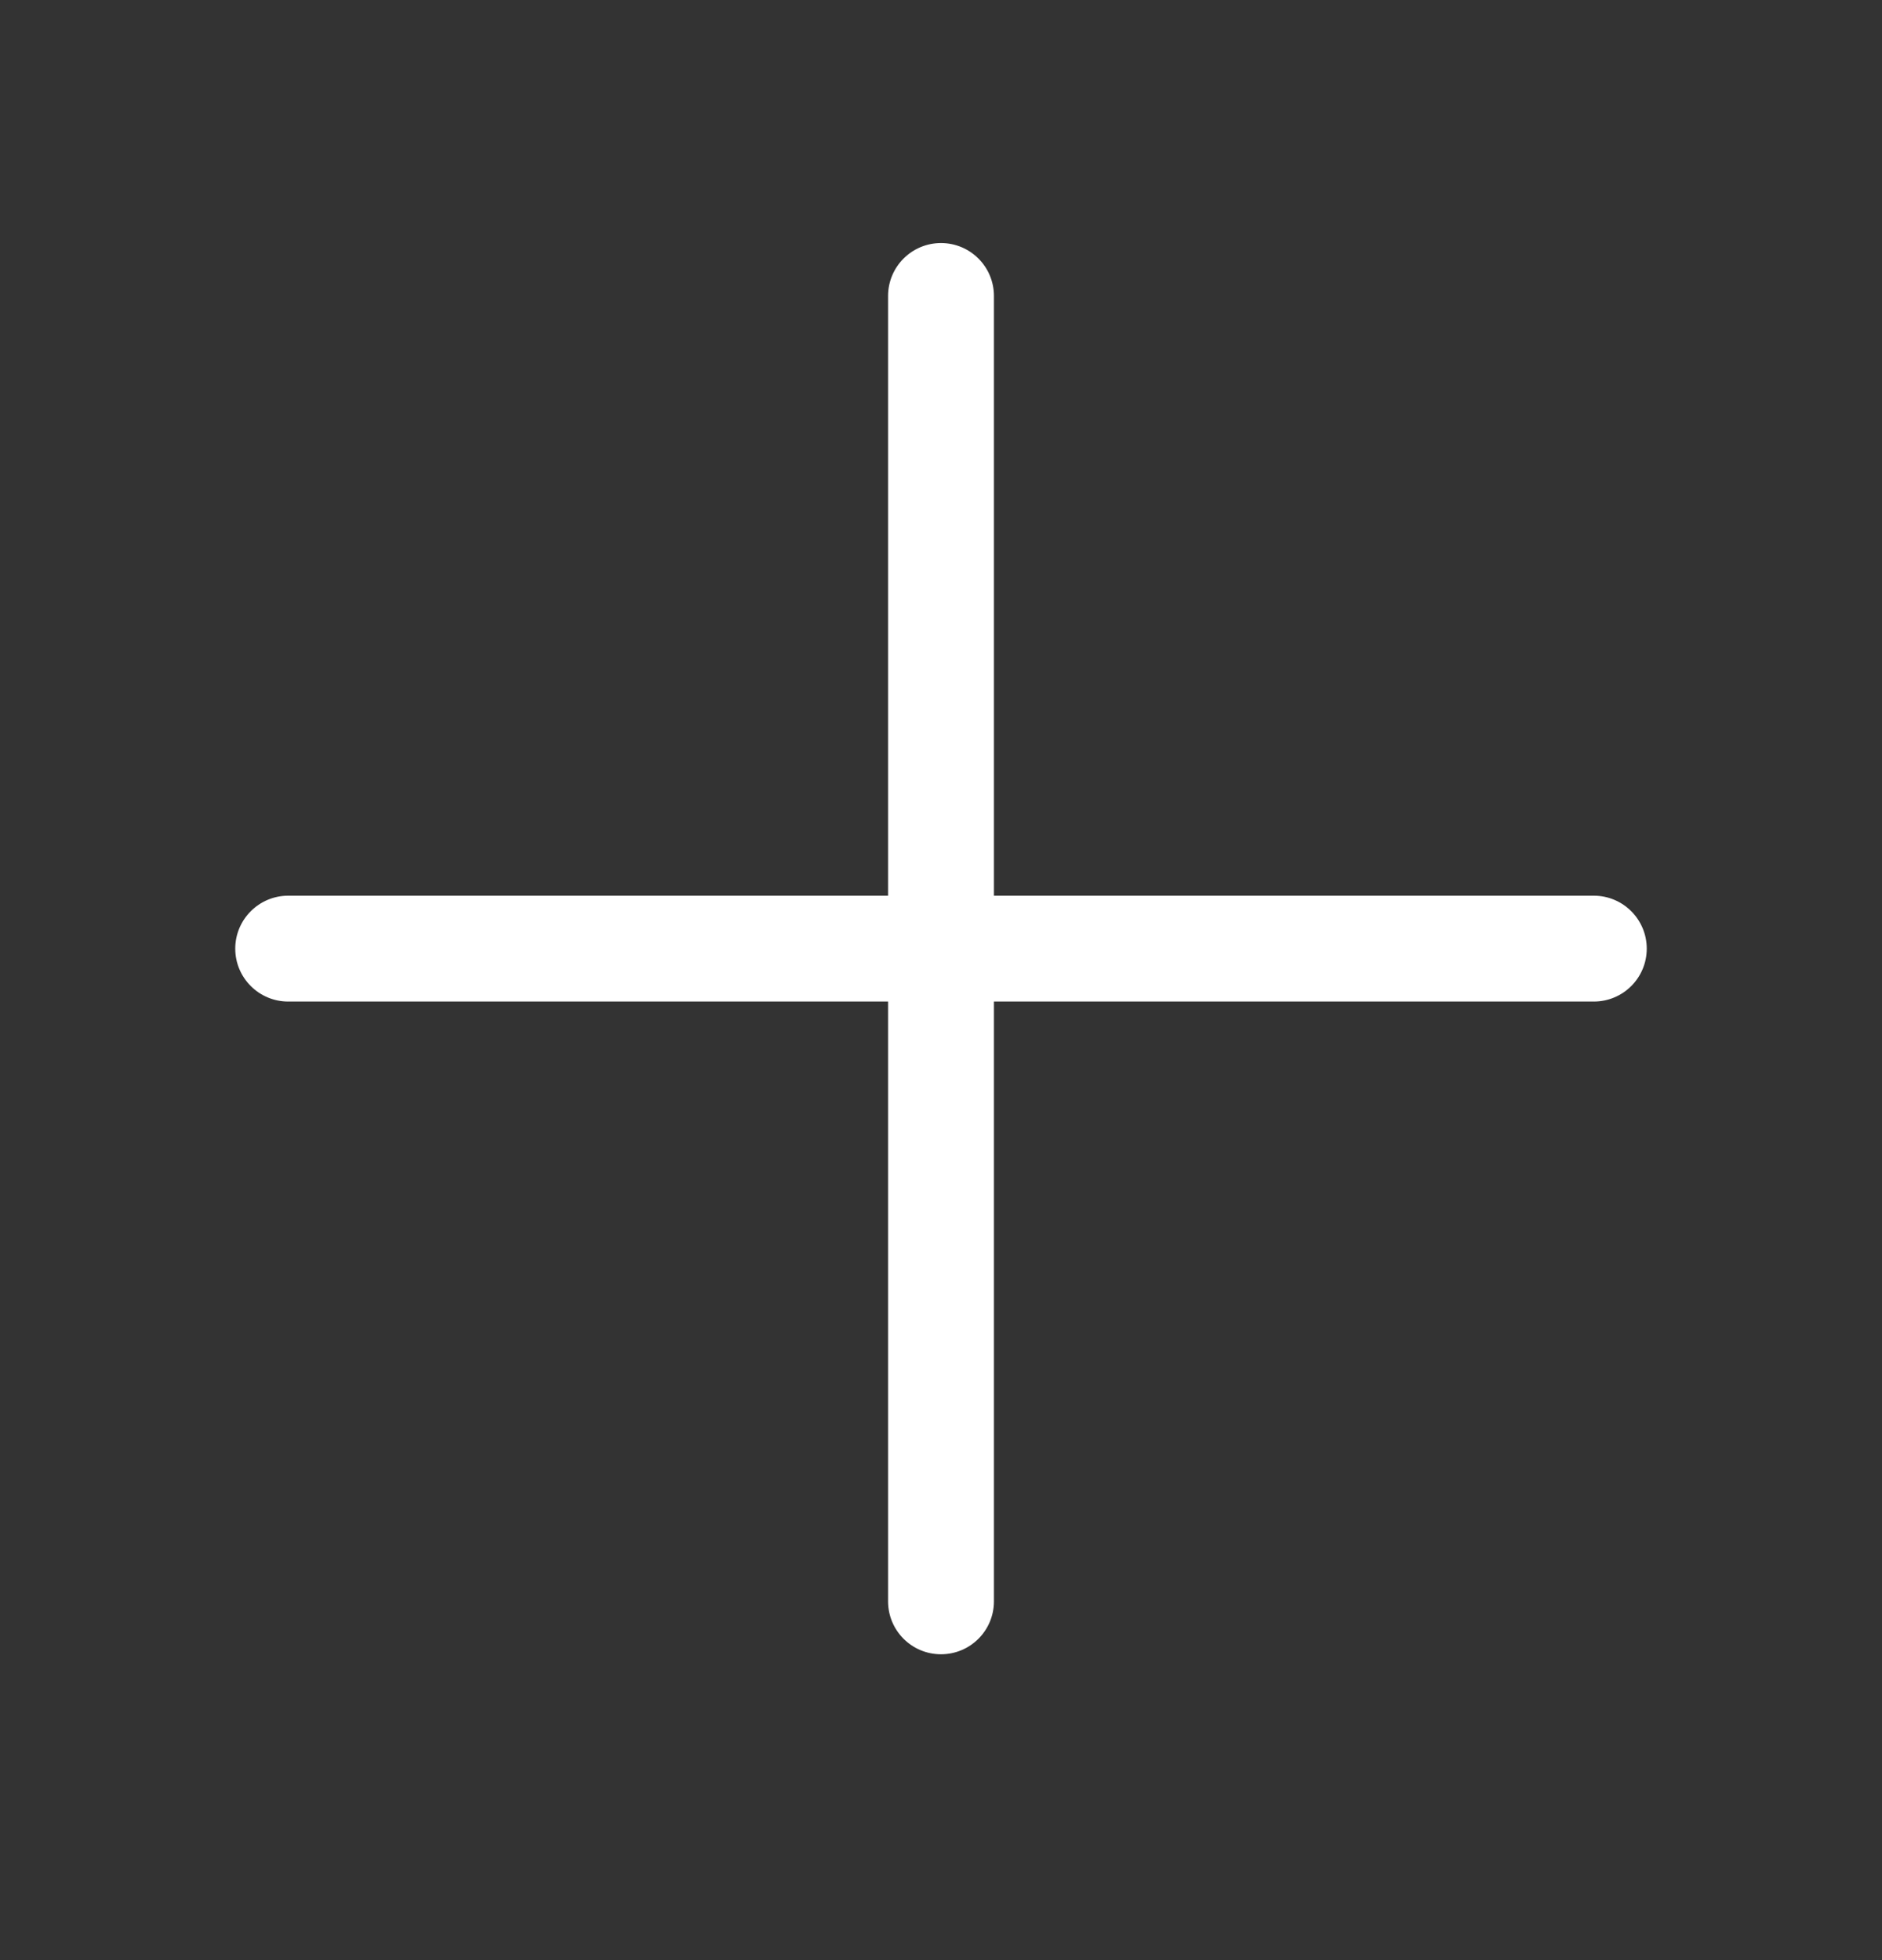 <svg width="24" height="25" viewBox="0 0 24 25" fill="none" xmlns="http://www.w3.org/2000/svg">
<rect x="0" y="0" width="24" height="25" fill="#333333" stroke="none"/>
<path d="M20.325 12.774H3.675C3.303 12.774 3 12.472 3 12.099C3 11.727 3.303 11.424 3.675 11.424H20.325C20.698 11.424 21 11.727 21 12.099C21 12.472 20.698 12.774 20.325 12.774Z" fill="white" style="fill:white;fill-opacity:1;"/>
<path d="M12 21.099C11.627 21.099 11.325 20.797 11.325 20.424V3.775C11.325 3.402 11.627 3.1 12 3.1C12.373 3.1 12.675 3.402 12.675 3.775V20.424C12.675 20.797 12.373 21.099 12 21.099Z" fill="white" style="fill:white;fill-opacity:1;"/>
</svg>
